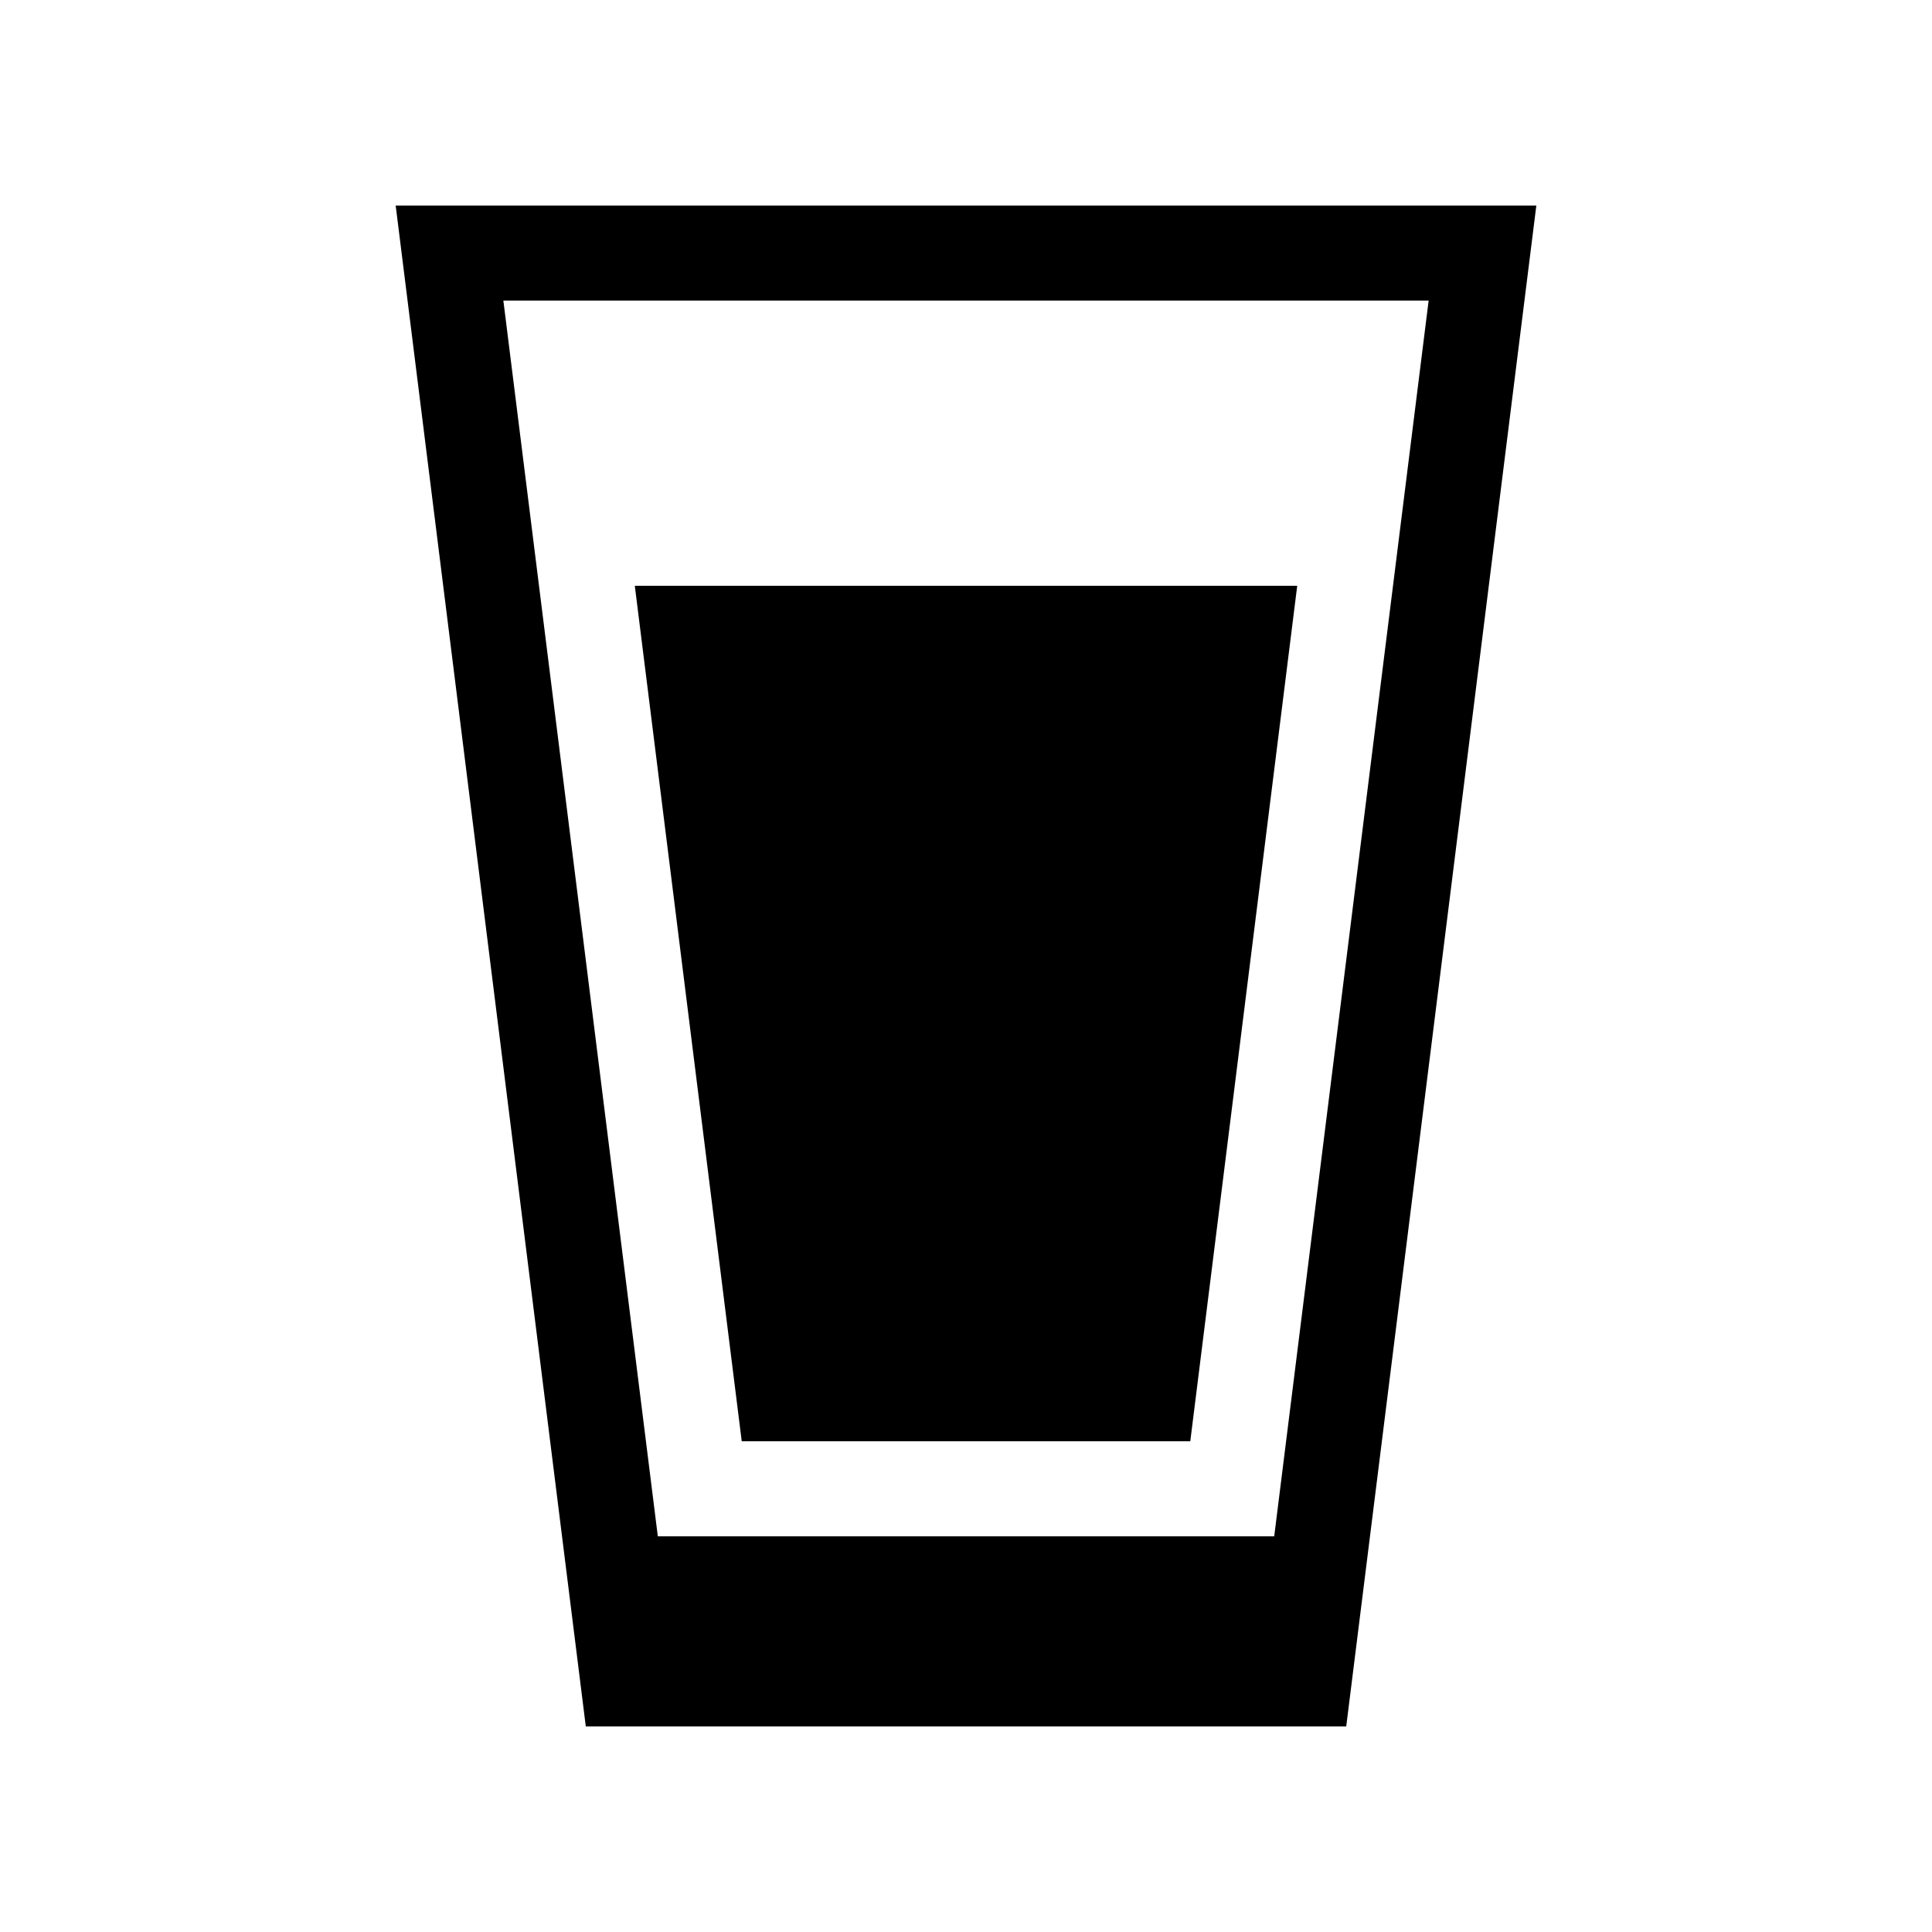 <?xml version="1.0" encoding="UTF-8"?>
<!-- Uploaded to: SVG Repo, www.svgrepo.com, Generator: SVG Repo Mixer Tools -->
<svg fill="#000000" width="800px" height="800px" version="1.1" viewBox="144 144 512 512" xmlns="http://www.w3.org/2000/svg">
 <g>
  <path d="m248.86 198.48 50.383 403.05h201.52l50.379-403.05zm232.82 352.66h-163.35l-40.934-327.48h245.21z"/>
  <path d="m312.23 299.24 28.336 226.71h118.87l28.34-226.71z"/>
 </g>
</svg>